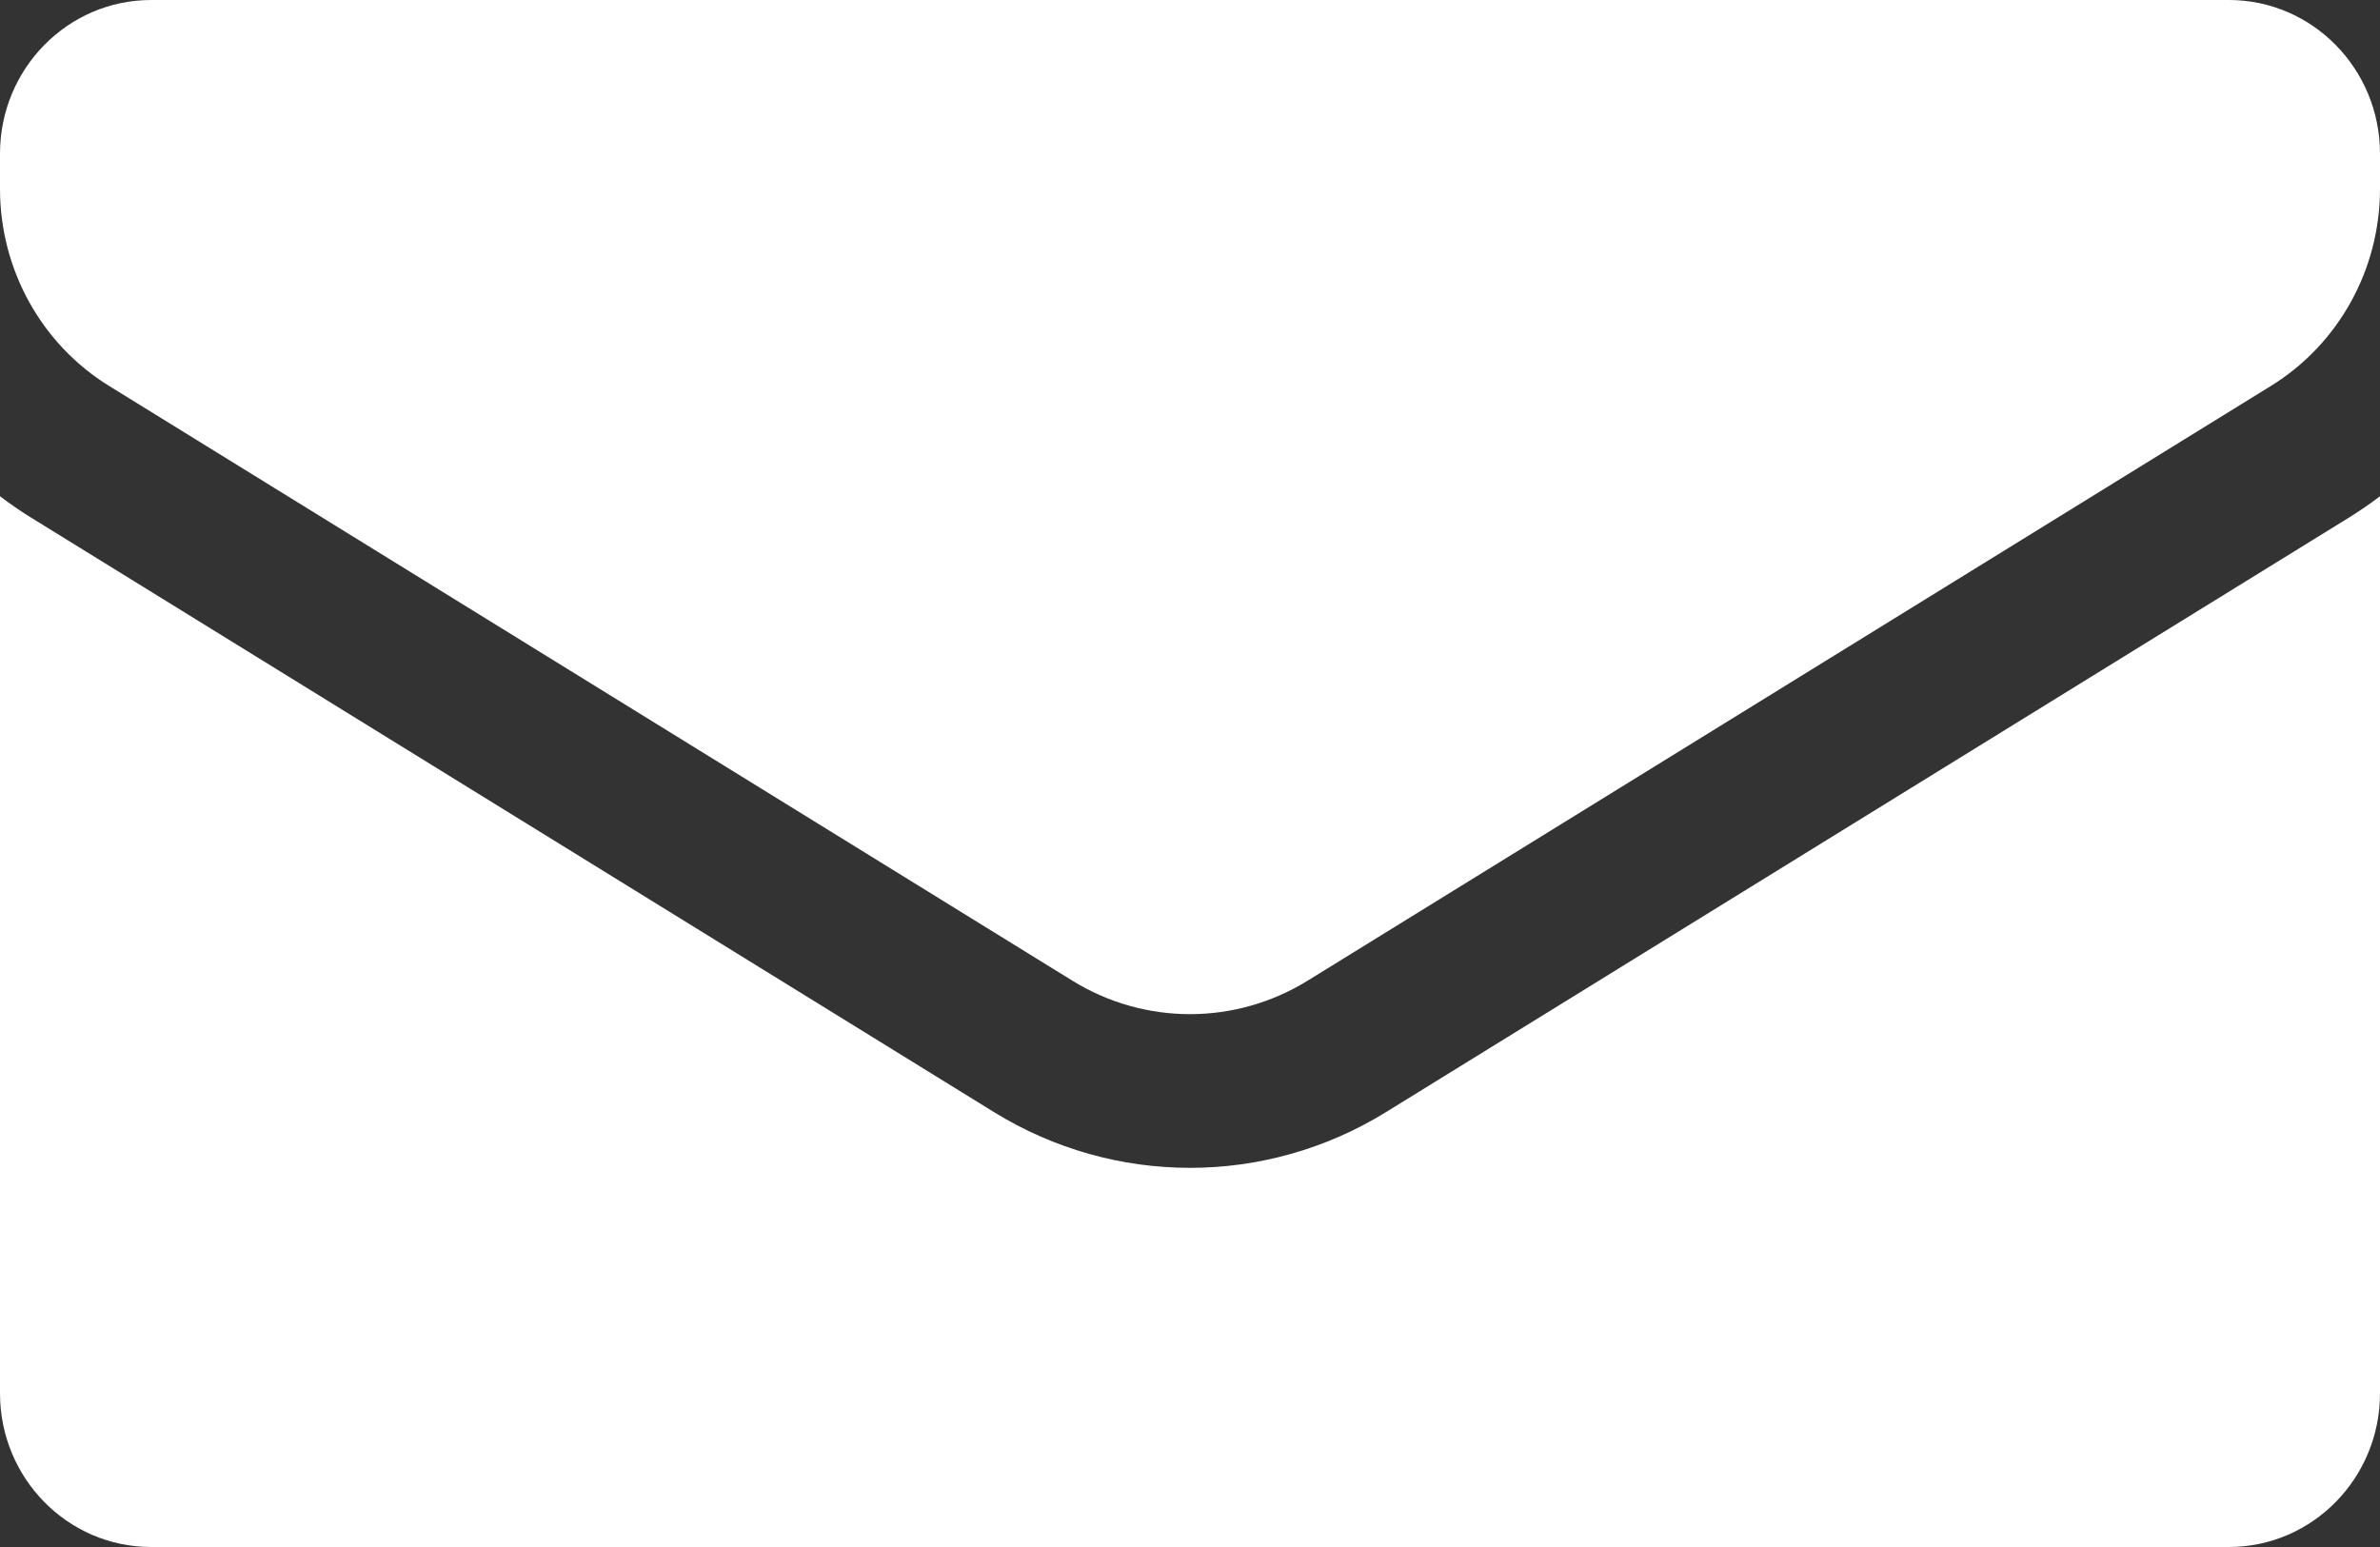 <?xml version="1.0" encoding="UTF-8"?> <svg xmlns="http://www.w3.org/2000/svg" width="40" height="26" viewBox="0 0 40 26" fill="none"><rect x="0" y="0" width="40" height="26" fill="#333333" stroke="none"/><path d="M2.54 0C1.137 0 0 1.157 0 2.583V3.174C0 4.528 0.695 5.784 1.833 6.486L18.023 16.482C19.238 17.232 20.762 17.232 21.977 16.482L38.167 6.486C39.305 5.784 40 4.528 40 3.174V2.583C40 1.157 38.863 0 37.46 0H2.54Z" fill="white"></path><path d="M40 8.34C39.835 8.466 39.663 8.584 39.485 8.695L23.294 18.691C21.27 19.94 18.73 19.94 16.706 18.691L0.515 8.695C0.337 8.585 0.165 8.466 0 8.34V23.417C0 24.843 1.137 26 2.54 26H37.46C38.863 26 40 24.843 40 23.417V8.34Z" fill="white"></path></svg> 
